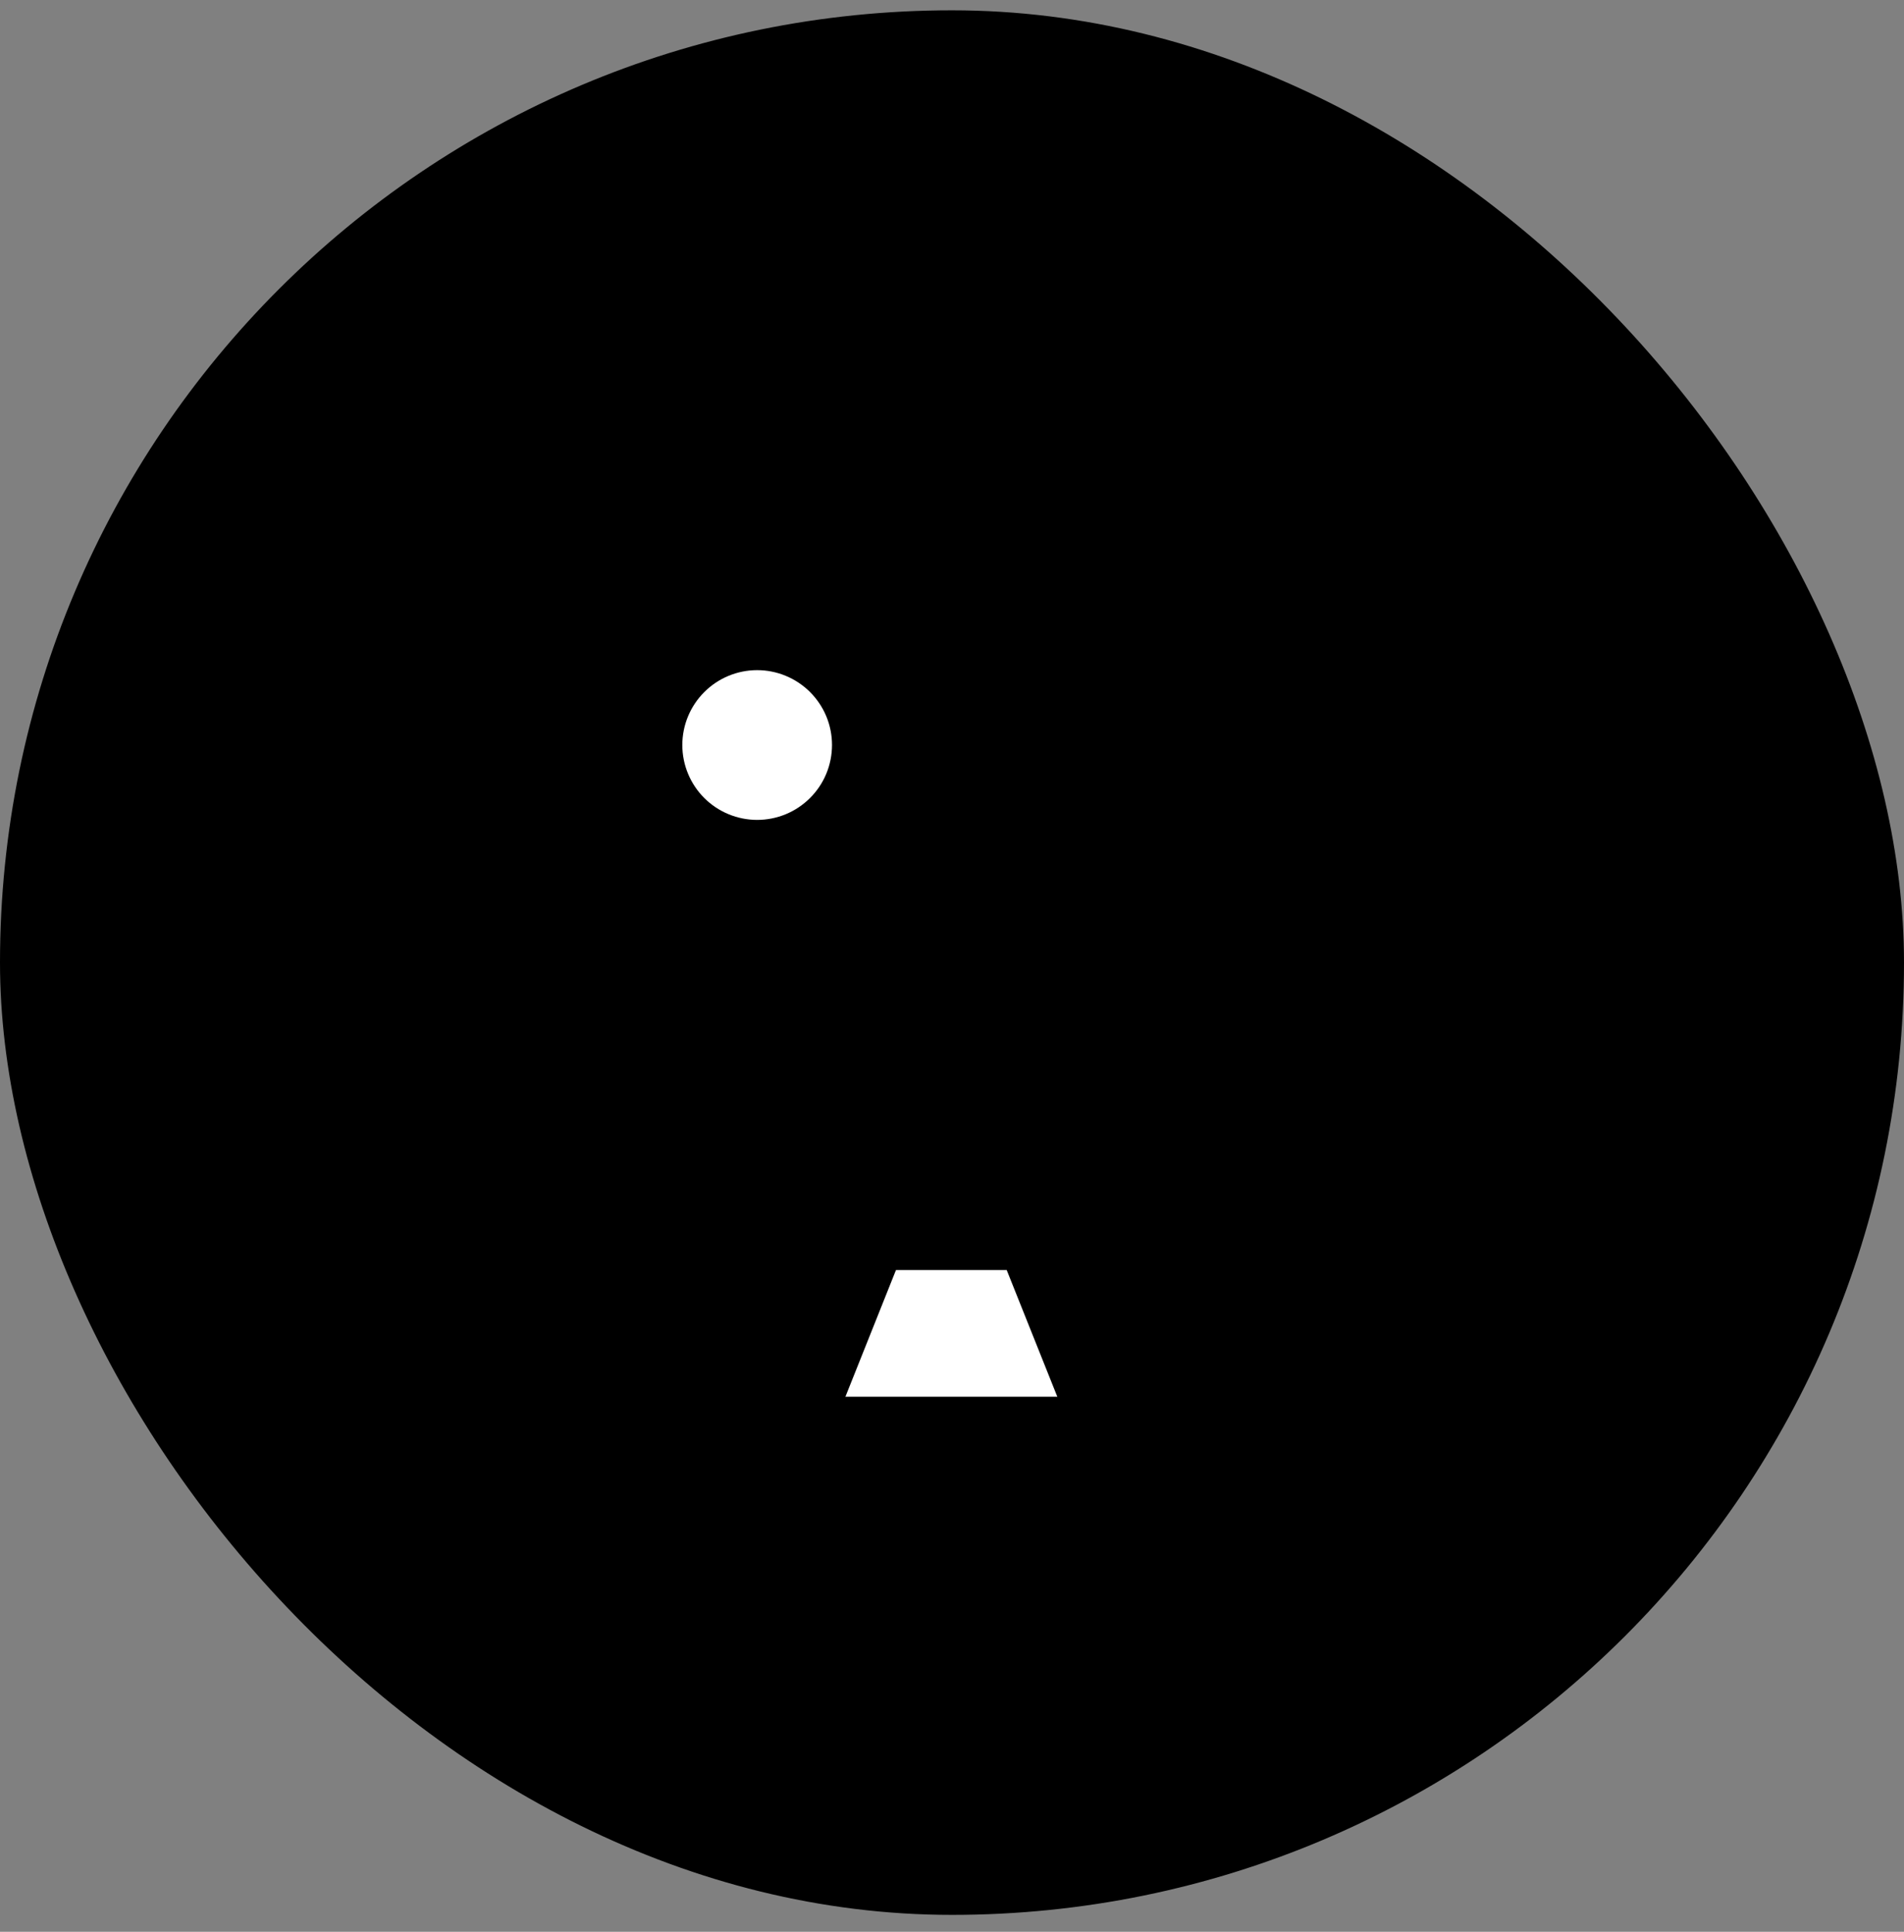 <svg xmlns="http://www.w3.org/2000/svg" width="70" height="71" viewBox="0 0 70 71" fill="none"><rect x="0" y="0" width="70" height="71" fill="#808080" stroke="none"/><rect y="0.379" width="70" height="70" rx="35" fill="#E2BBFF" style="fill:#E2BBFF;fill:color(display-p3 0.886 0.733 1);fill-opacity:1;"/><path d="M41.028 52.795L38.002 45.223H31.951L28.928 52.795H41.028Z" fill="white" style="fill:white;fill-opacity:1;"/><path d="M51.609 17.963H16.826C16.425 17.964 16.04 18.124 15.757 18.407C15.474 18.691 15.315 19.076 15.315 19.477V43.708C15.315 44.11 15.474 44.495 15.758 44.779C16.042 45.063 16.427 45.222 16.829 45.222H53.13C53.531 45.222 53.916 45.063 54.2 44.779C54.484 44.495 54.644 44.11 54.644 43.708V20.992C54.644 20.188 54.325 19.418 53.757 18.85C53.189 18.282 52.419 17.963 51.615 17.963H51.609Z" fill="#D88DFF" style="fill:#D88DFF;fill:color(display-p3 0.847 0.553 1);fill-opacity:1;"/><path fill-rule="evenodd" clip-rule="evenodd" d="M54.641 38.196L43.87 30.442C43.598 30.216 43.256 30.092 42.903 30.092C42.549 30.092 42.207 30.216 41.935 30.442L26.176 45.223H53.13C53.531 45.223 53.916 45.063 54.2 44.779C54.484 44.495 54.644 44.11 54.644 43.708L54.641 38.196Z" fill="#D88DFF" style="fill:#D88DFF;fill:color(display-p3 0.847 0.553 1);fill-opacity:1;"/><path d="M16.827 17.963H53.128C54.036 17.963 54.642 18.569 54.642 19.477V43.708C54.642 44.617 54.036 45.222 53.128 45.222H16.824C15.915 45.222 15.312 44.617 15.312 43.708V19.477C15.312 18.569 15.918 17.963 16.827 17.963Z" stroke="#300056" style="stroke:#300056;stroke:color(display-p3 0.188 0 0.337);stroke-opacity:1;" stroke-width="2.917" stroke-linecap="round" stroke-linejoin="round"/><path d="M31.951 45.223L28.928 52.795" stroke="#300056" style="stroke:#300056;stroke:color(display-p3 0.188 0 0.337);stroke-opacity:1;" stroke-width="2.917" stroke-linecap="round" stroke-linejoin="round"/><path d="M38 45.223L41.026 52.795" stroke="#300056" style="stroke:#300056;stroke:color(display-p3 0.188 0 0.337);stroke-opacity:1;" stroke-width="2.917" stroke-linecap="round" stroke-linejoin="round"/><path d="M25.902 52.794H44.054" stroke="#300056" style="stroke:#300056;stroke:color(display-p3 0.188 0 0.337);stroke-opacity:1;" stroke-width="2.917" stroke-linecap="round" stroke-linejoin="round"/><path d="M26.176 45.222L41.935 30.442C42.207 30.214 42.55 30.09 42.904 30.09C43.258 30.09 43.602 30.214 43.873 30.442L54.689 38.217" stroke="#300056" style="stroke:#300056;stroke:color(display-p3 0.188 0 0.337);stroke-opacity:1;" stroke-width="2.917" stroke-linecap="round" stroke-linejoin="round"/><path d="M27.84 31.593C28.393 31.592 28.94 31.483 29.451 31.271C29.962 31.059 30.425 30.748 30.816 30.357C31.207 29.966 31.517 29.502 31.728 28.991C31.939 28.48 32.047 27.932 32.047 27.379C32.047 26.827 31.938 26.279 31.726 25.768C31.514 25.258 31.203 24.794 30.812 24.403C30.421 24.013 29.956 23.703 29.445 23.492C28.934 23.28 28.387 23.172 27.834 23.172C26.717 23.173 25.647 23.617 24.858 24.408C24.069 25.198 23.626 26.269 23.627 27.386C23.628 28.502 24.072 29.573 24.862 30.362C25.652 31.151 26.724 31.593 27.84 31.593Z" fill="white" style="fill:white;fill-opacity:1;"/><path d="M27.84 31.593C28.393 31.592 28.94 31.483 29.451 31.271C29.962 31.059 30.425 30.748 30.816 30.357C31.207 29.966 31.517 29.502 31.728 28.991C31.939 28.48 32.047 27.932 32.047 27.379C32.047 26.827 31.938 26.279 31.726 25.768C31.514 25.258 31.203 24.794 30.812 24.403C30.421 24.013 29.956 23.703 29.445 23.492C28.934 23.28 28.387 23.172 27.834 23.172C26.717 23.173 25.647 23.617 24.858 24.408C24.069 25.198 23.626 26.269 23.627 27.386C23.628 28.502 24.072 29.573 24.862 30.362C25.652 31.151 26.724 31.593 27.84 31.593Z" stroke="#300056" style="stroke:#300056;stroke:color(display-p3 0.188 0 0.337);stroke-opacity:1;" stroke-width="2.917" stroke-linecap="round" stroke-linejoin="round"/></svg>
